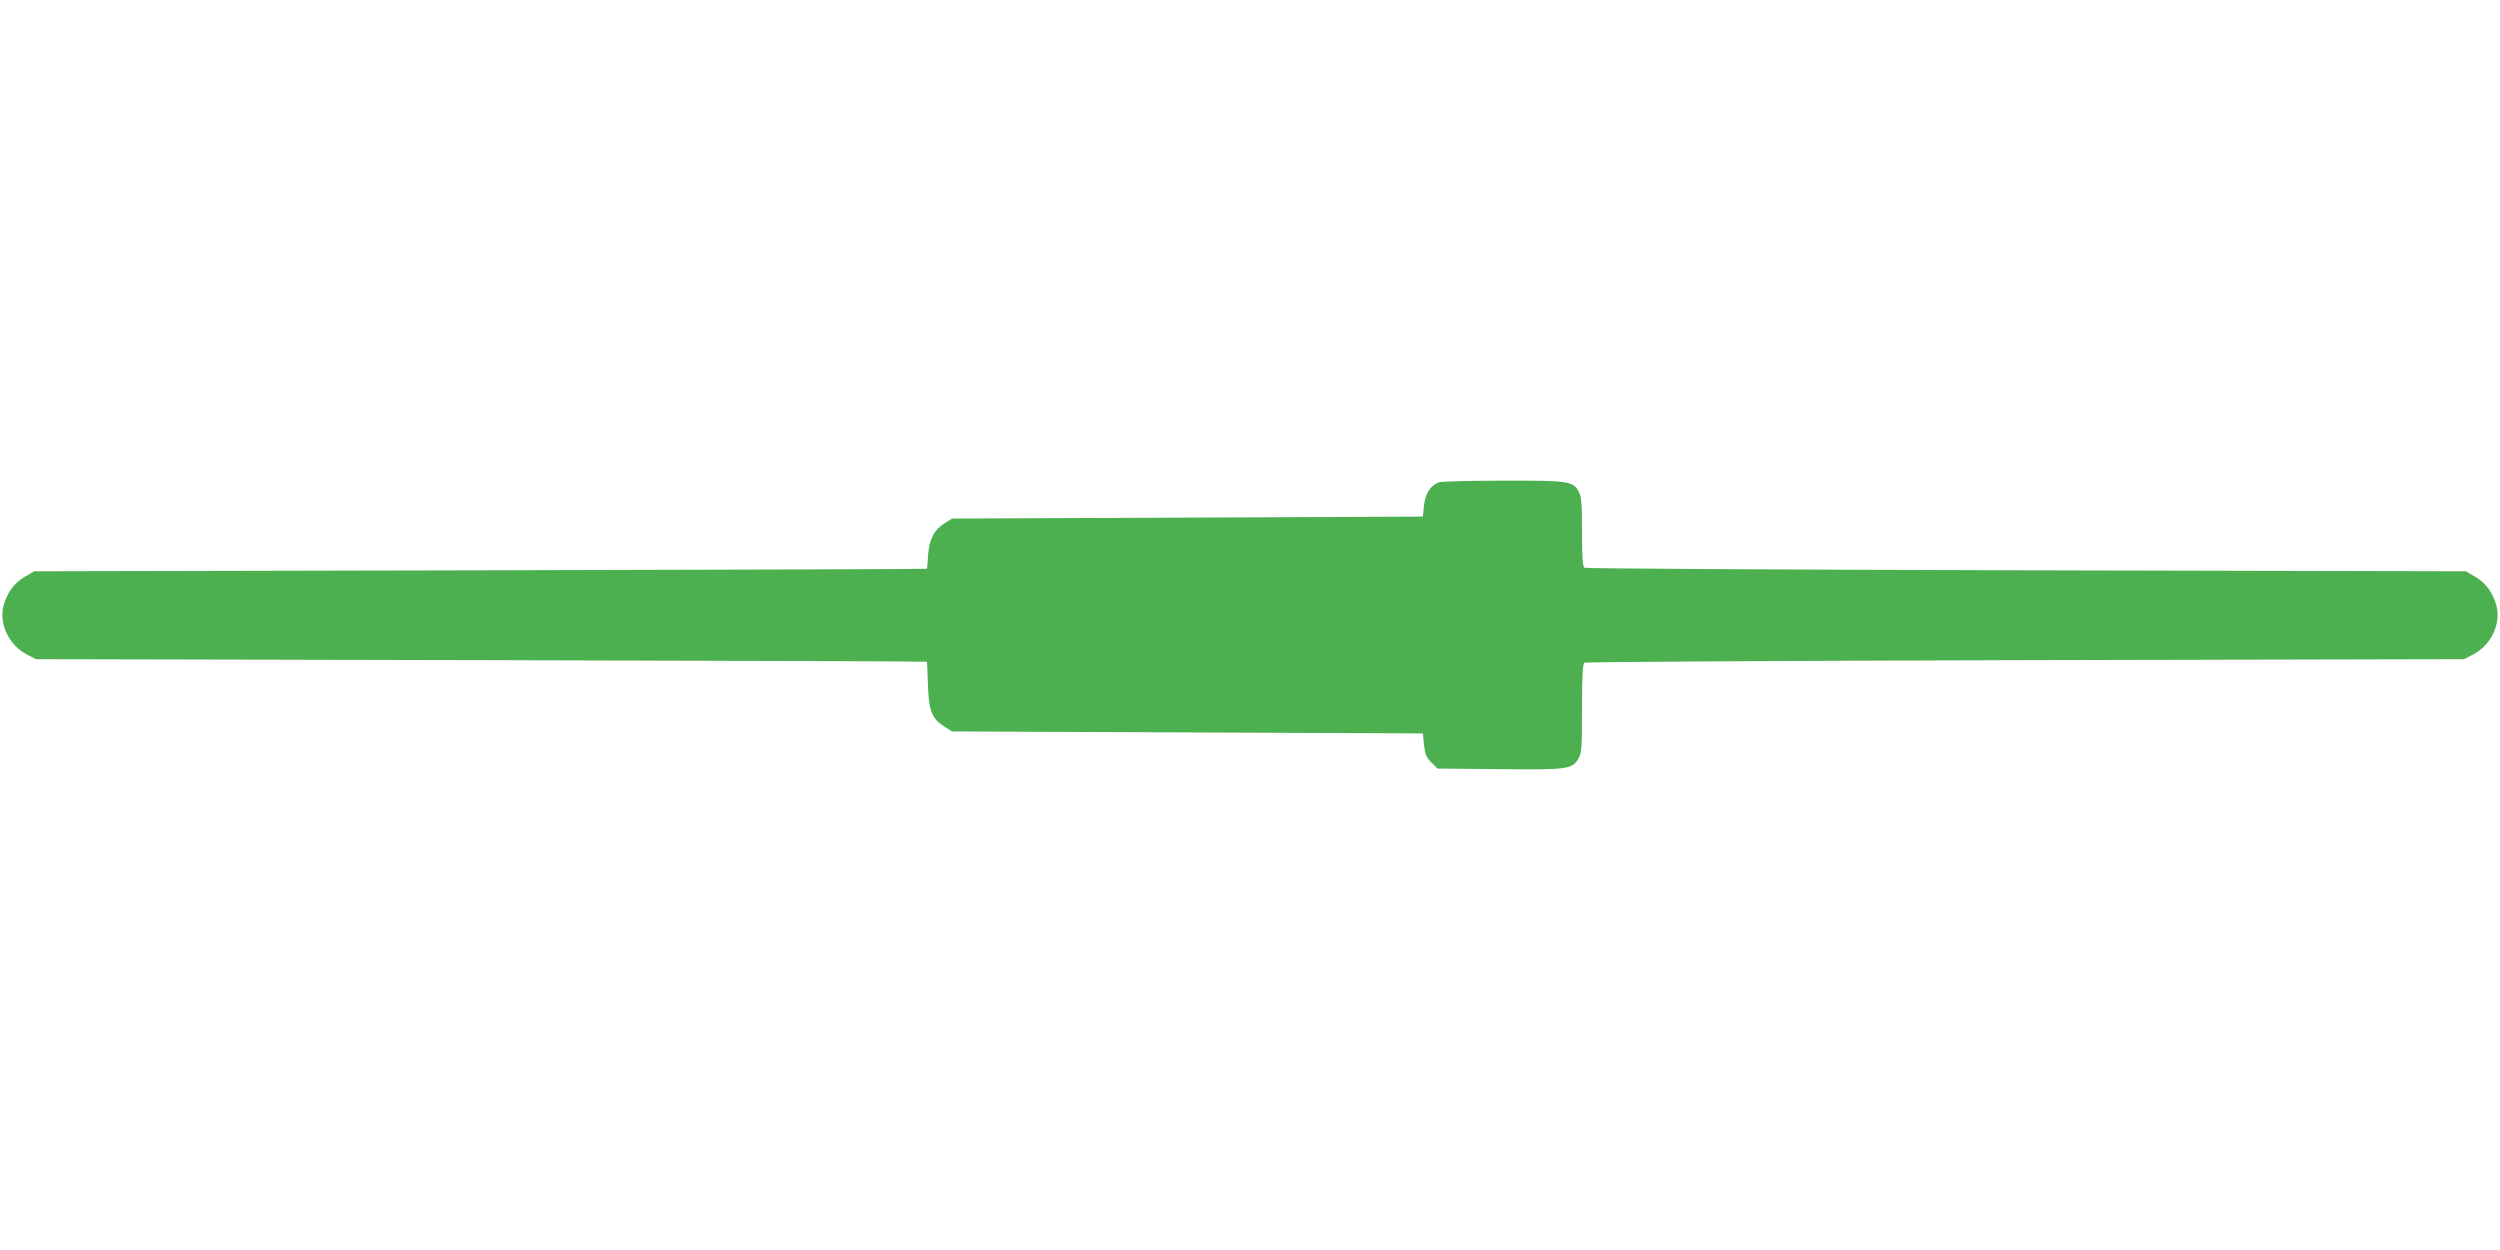 <?xml version="1.0" standalone="no"?>
<!DOCTYPE svg PUBLIC "-//W3C//DTD SVG 20010904//EN"
 "http://www.w3.org/TR/2001/REC-SVG-20010904/DTD/svg10.dtd">
<svg version="1.0" xmlns="http://www.w3.org/2000/svg"
 width="1280pt" height="640pt" viewBox="0 0 1280 640"
 preserveAspectRatio="xMidYMid meet">
<g transform="translate(0,640) scale(0.1,-0.1)"
fill="#4caf50" stroke="none">
<path d="M7365 3930 c-42 -17 -67 -57 -74 -117 l-6 -58 -1205 -5 -1205 -5 -37
-23 c-55 -34 -80 -82 -86 -163 -2 -38 -5 -70 -6 -71 0 -2 -1029 -5 -2286 -8
l-2285 -5 -48 -28 c-55 -32 -91 -82 -109 -149 -24 -92 28 -201 118 -248 l48
-25 2281 -5 c1254 -3 2281 -6 2281 -8 1 -1 3 -55 5 -119 5 -135 20 -173 87
-215 l37 -23 1205 -5 1205 -5 6 -59 c5 -47 12 -64 38 -90 l31 -31 313 -3 c348
-4 376 0 407 51 18 29 20 52 20 259 0 170 3 229 13 235 6 4 1022 10 2257 13
l2246 5 48 25 c90 47 142 156 118 248 -18 67 -54 117 -109 149 l-48 28 -2250
5 c-1237 3 -2256 9 -2262 13 -10 6 -13 54 -13 183 0 139 -3 181 -16 205 -28
56 -51 59 -391 58 -169 0 -317 -4 -328 -9z"/>
</g>
</svg>
